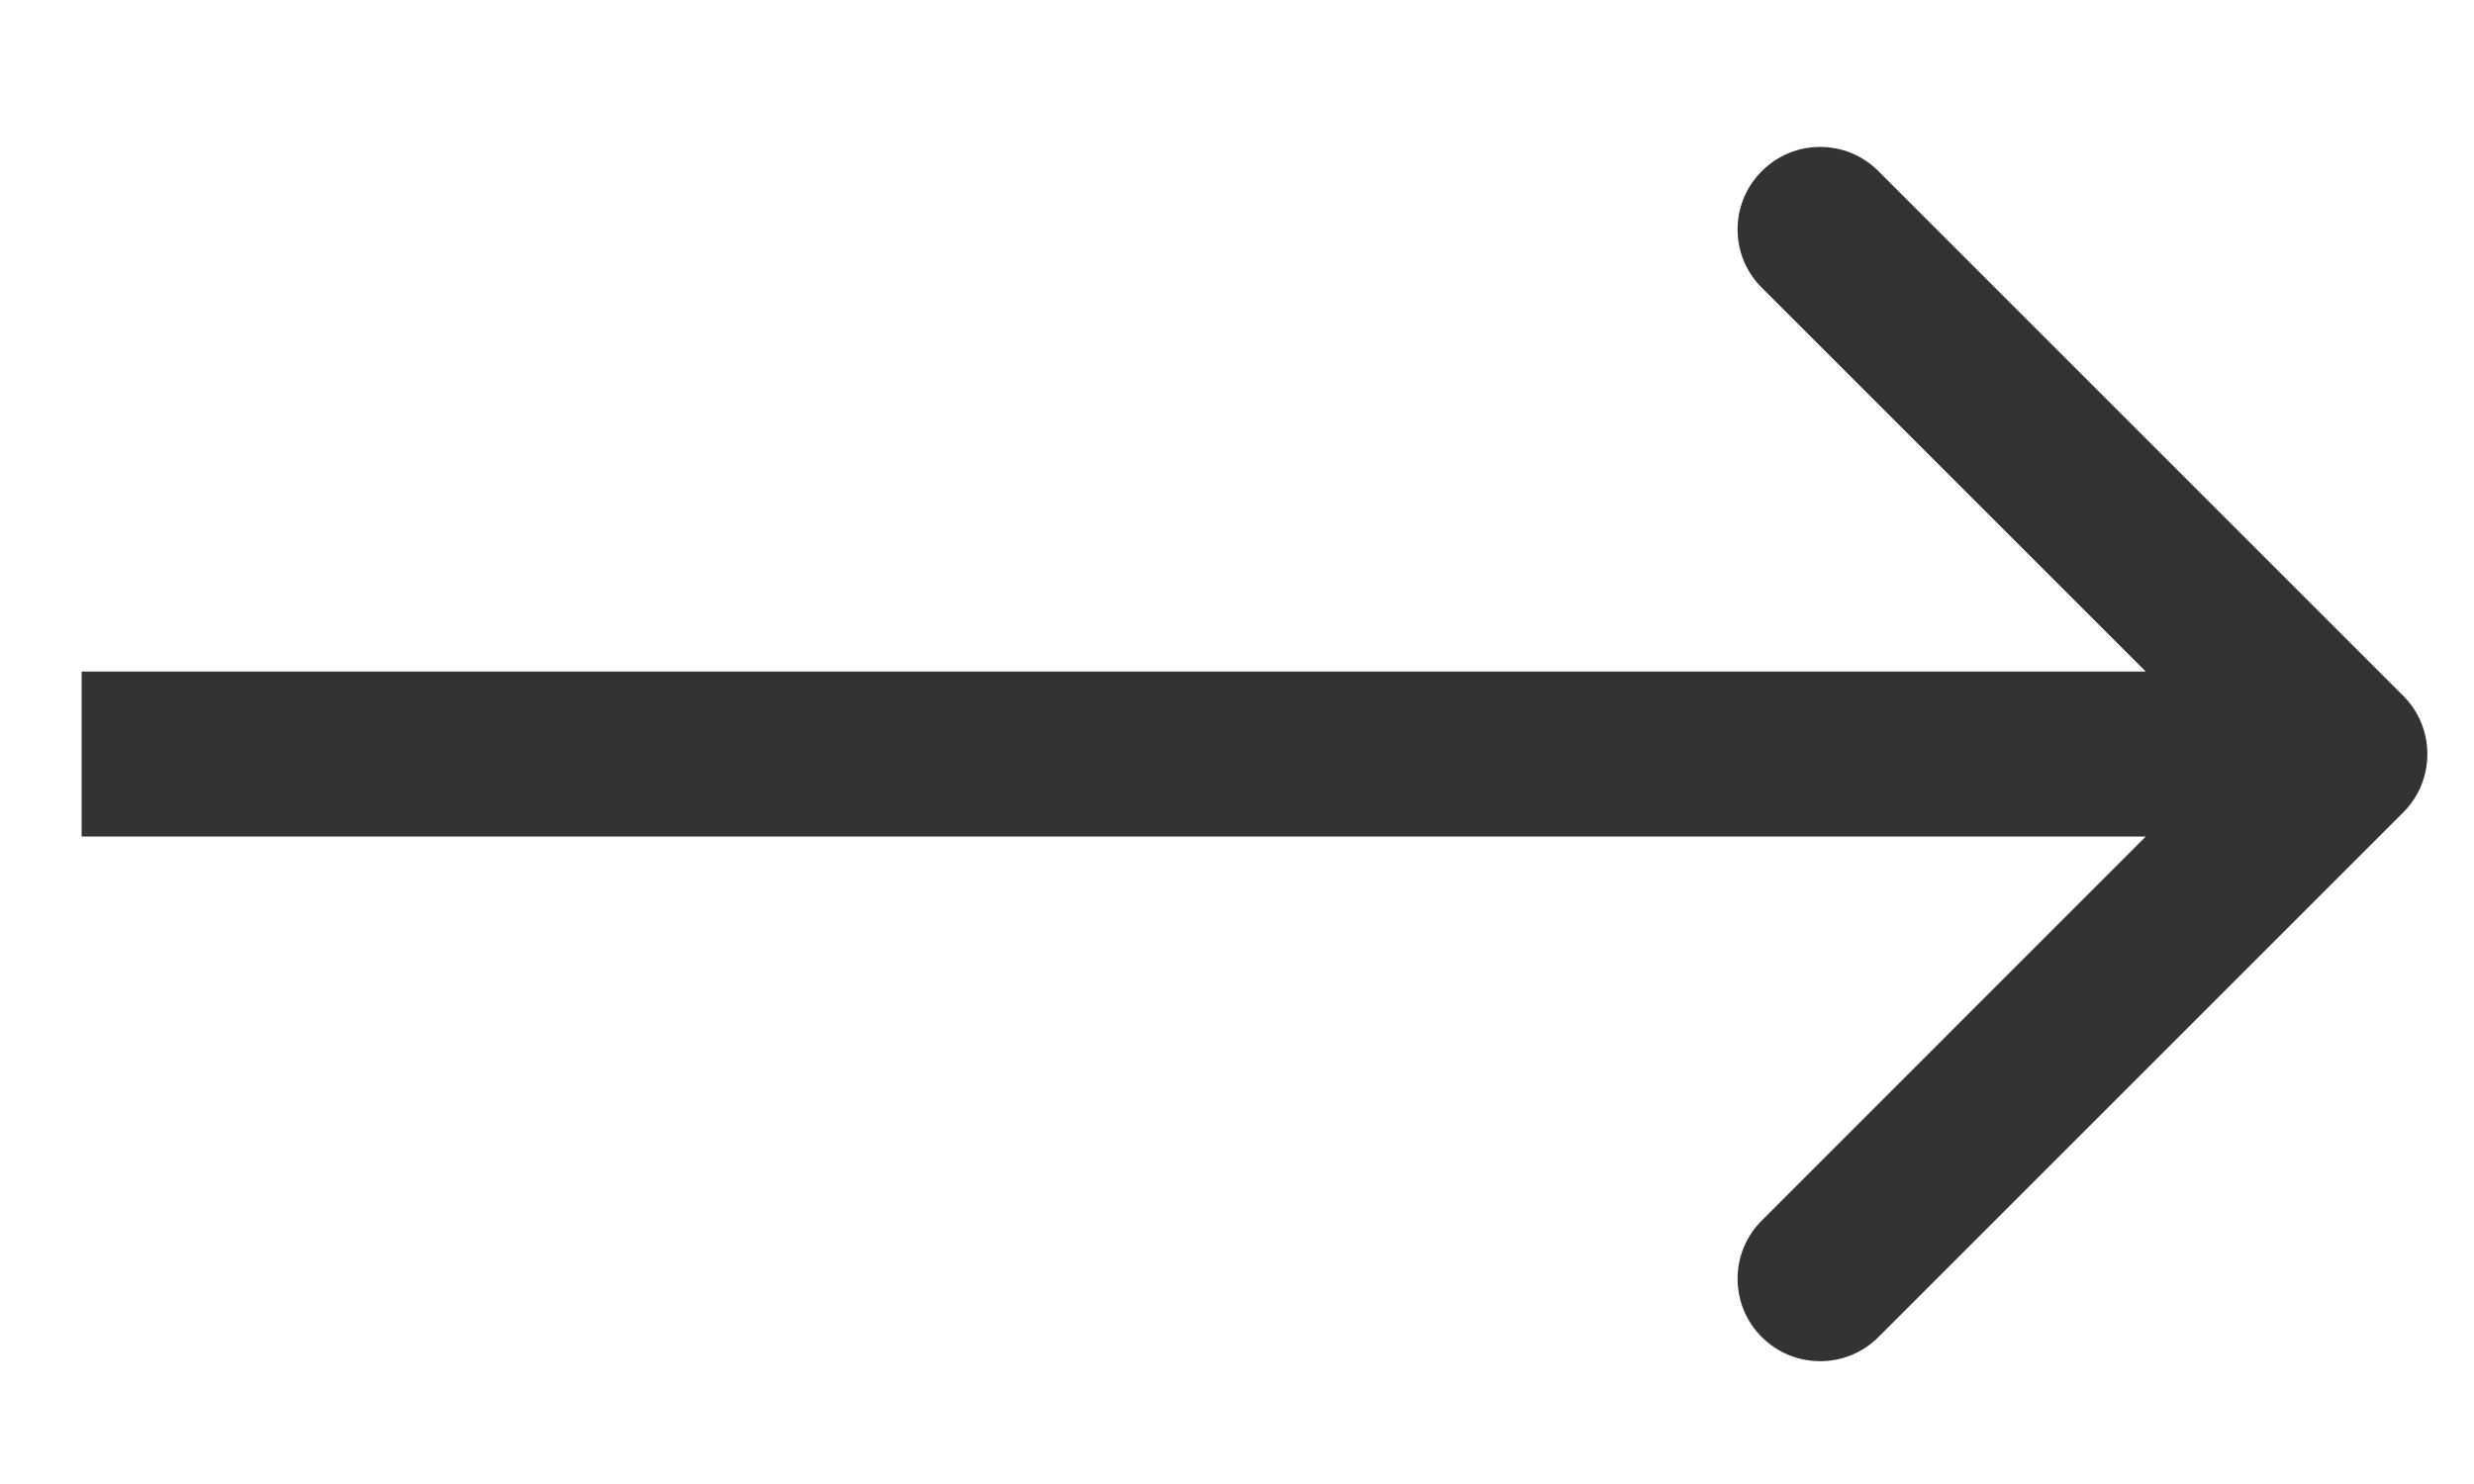 <?xml version="1.0" encoding="UTF-8"?> <svg xmlns="http://www.w3.org/2000/svg" width="15" height="9" viewBox="0 0 15 9" fill="none"><path d="M14.571 4.927C14.766 4.732 14.766 4.415 14.571 4.22L11.389 1.038C11.194 0.842 10.877 0.842 10.682 1.038C10.486 1.233 10.486 1.55 10.682 1.745L13.51 4.573L10.682 7.402C10.486 7.597 10.486 7.914 10.682 8.109C10.877 8.304 11.194 8.304 11.389 8.109L14.571 4.927ZM0.495 5.073H14.217V4.073H0.495V5.073Z" fill="#333336"></path></svg> 